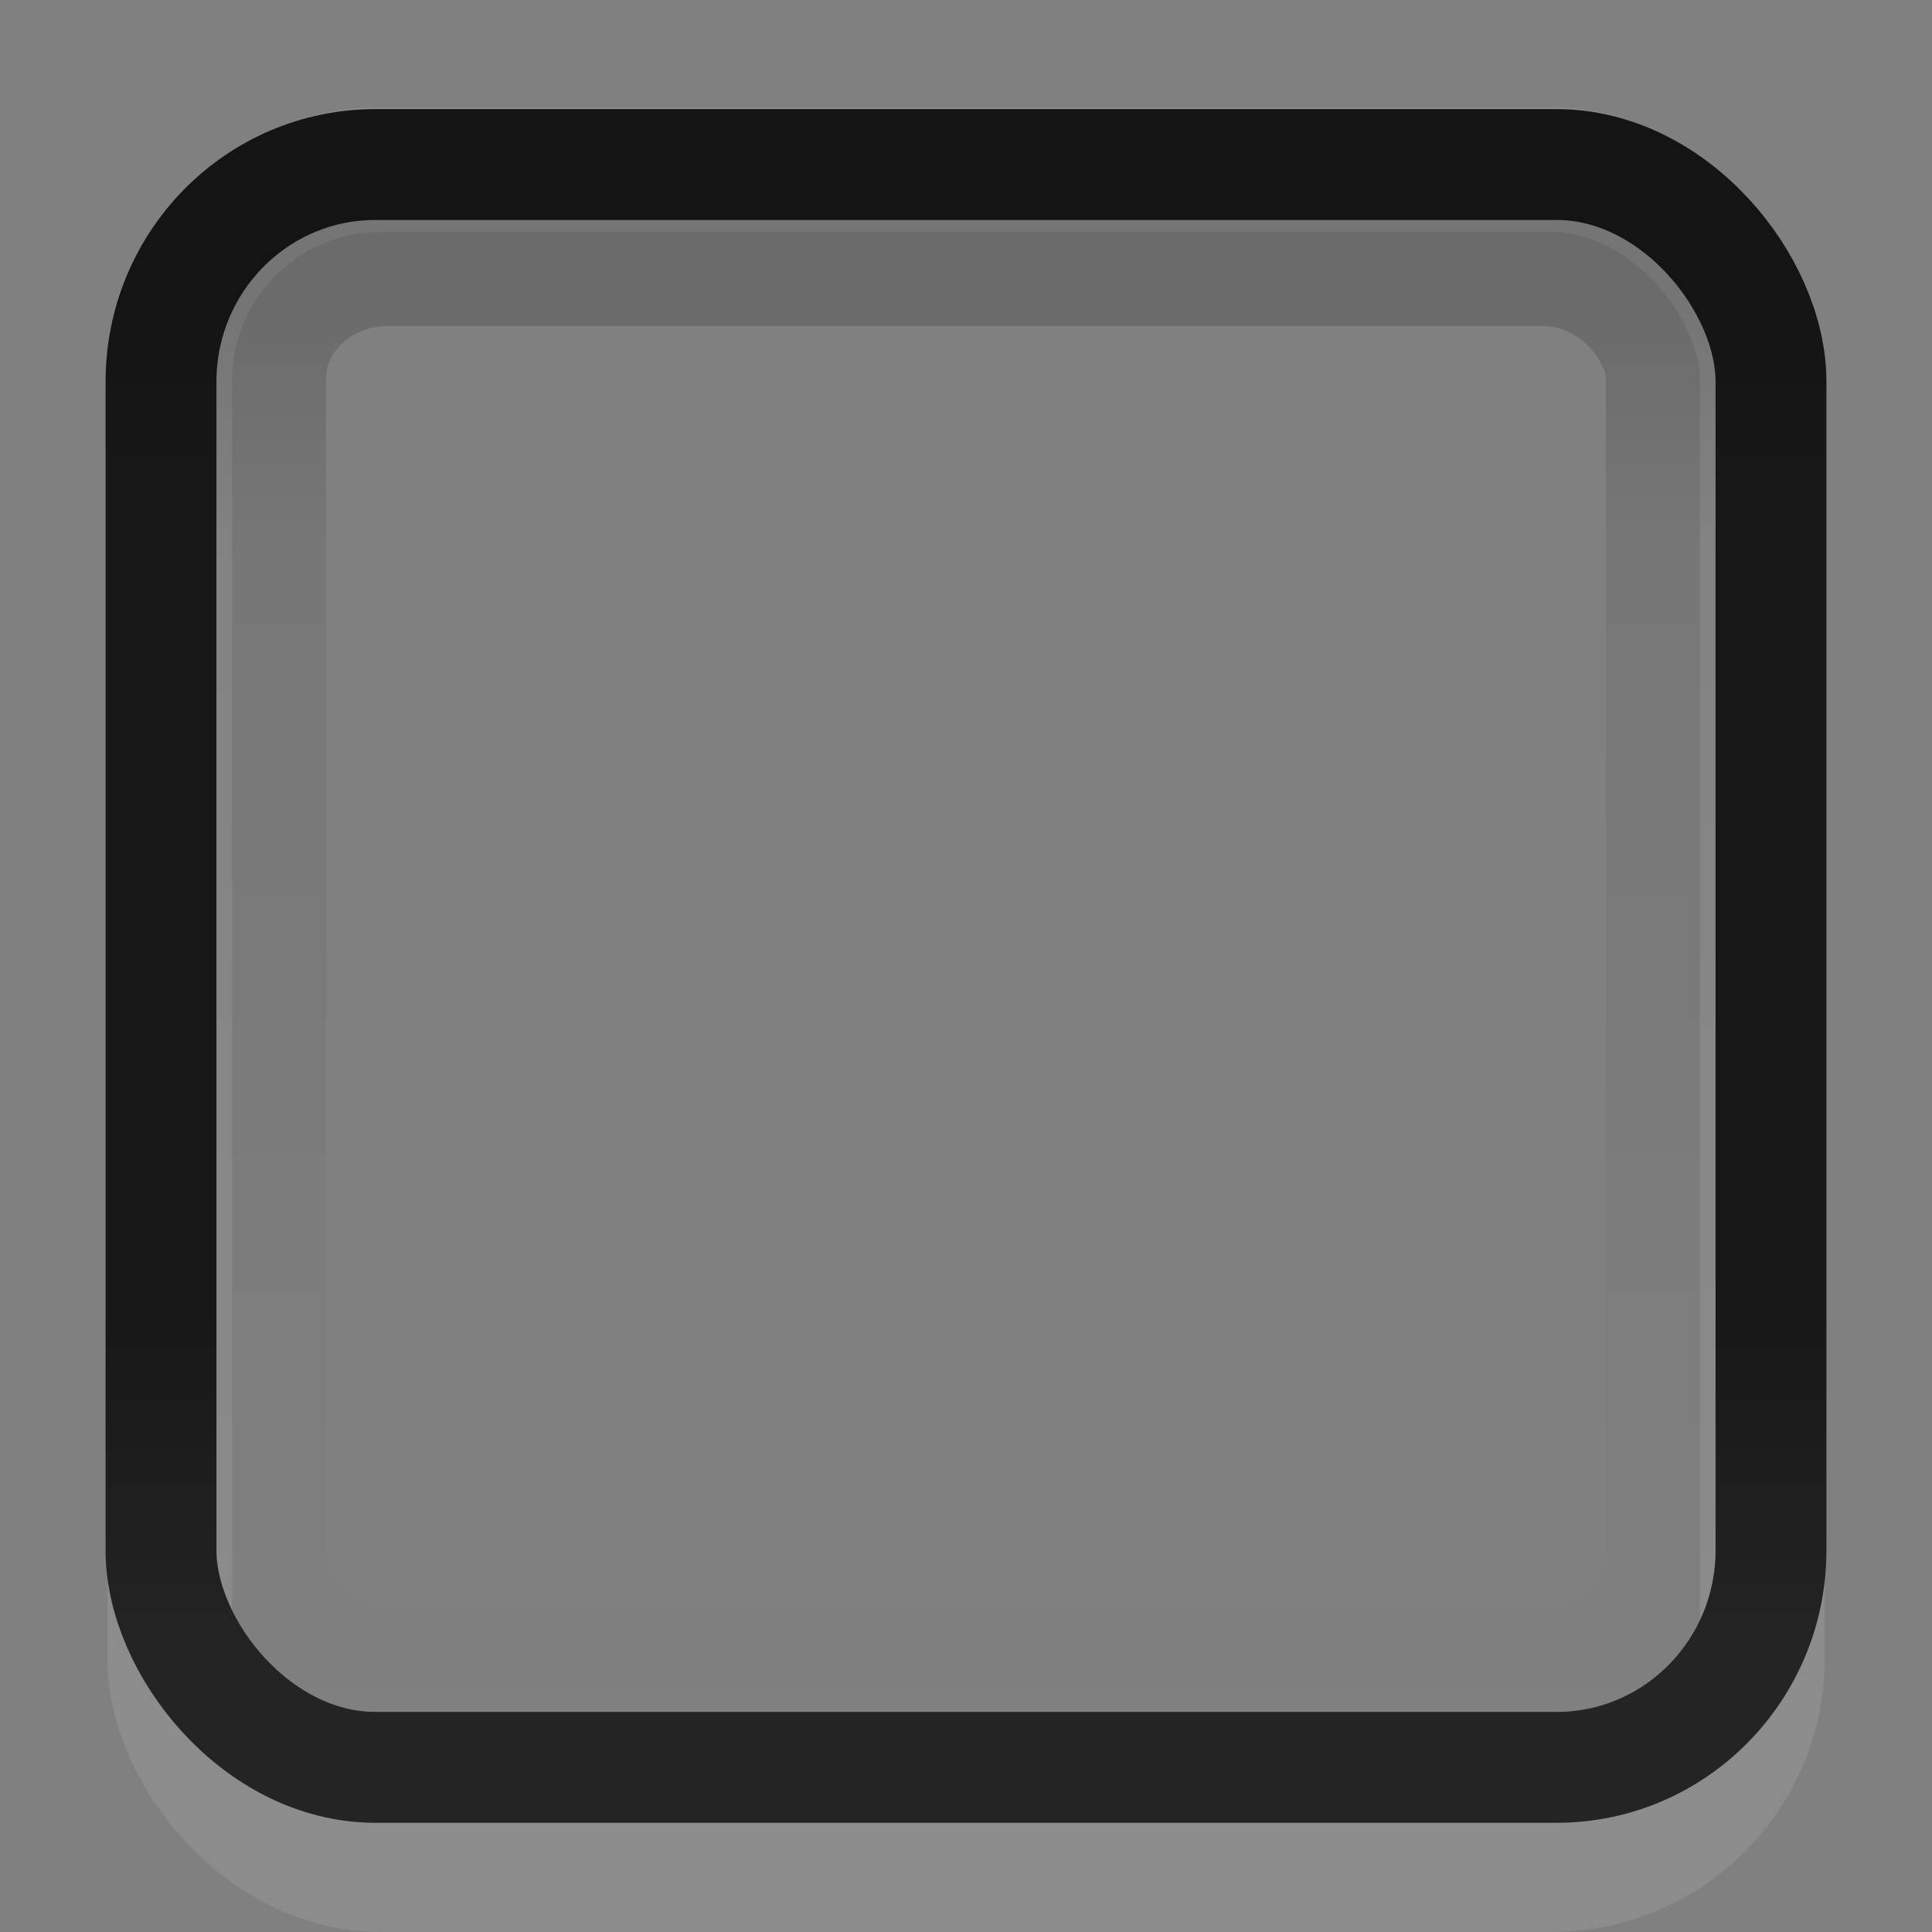 <?xml version="1.0" encoding="UTF-8" standalone="no"?>
<!-- Created with Inkscape (http://www.inkscape.org/) -->

<svg
   xmlns:dc="http://purl.org/dc/elements/1.1/"
   xmlns:cc="http://creativecommons.org/ns#"
   xmlns:rdf="http://www.w3.org/1999/02/22-rdf-syntax-ns#"
   xmlns:svg="http://www.w3.org/2000/svg"
   xmlns="http://www.w3.org/2000/svg"
   xmlns:xlink="http://www.w3.org/1999/xlink"
   xmlns:sodipodi="http://sodipodi.sourceforge.net/DTD/sodipodi-0.dtd"
   xmlns:inkscape="http://www.inkscape.org/namespaces/inkscape"
   width="18"
   height="18"
   id="svg33222"
   version="1.1"
   inkscape:version="0.48.4 r9939"
   sodipodi:docname="raised-button.svg">
  <rect width="100%" height="100%" fill="#808080" stroke="none"/>
  <defs
     id="defs33224">
    <linearGradient
       id="linearGradient3845">
      <stop
         style="stop-color:#141414;stop-opacity:1;"
         offset="0"
         id="stop3847" />
      <stop
         id="stop3807"
         offset="0.15"
         style="stop-color:#171717;stop-opacity:1;" />
      <stop
         id="stop4142"
         offset="0.75"
         style="stop-color:#171717;stop-opacity:1;" />
      <stop
         style="stop-color:#242424;stop-opacity:1;"
         offset="1"
         id="stop3849" />
    </linearGradient>
    <linearGradient
       id="linearGradient3837">
      <stop
         style="stop-color:#000000;stop-opacity:1;"
         offset="0"
         id="stop3839" />
      <stop
         id="stop4140"
         offset="0.16"
         style="stop-color:#000000;stop-opacity:0.434;" />
      <stop
         style="stop-color:#000000;stop-opacity:0;"
         offset="1"
         id="stop3841" />
    </linearGradient>
    <linearGradient
       inkscape:collect="always"
       xlink:href="#linearGradient3837"
       id="linearGradient3843"
       x1="8"
       y1="1.925"
       x2="8"
       y2="14.003"
       gradientUnits="userSpaceOnUse"
       gradientTransform="matrix(0.997,0,0,1.077,0.022,-0.097)" />
    <linearGradient
       inkscape:collect="always"
       xlink:href="#linearGradient3845"
       id="linearGradient3851"
       x1="8"
       y1="1.537"
       x2="8"
       y2="13.463"
       gradientUnits="userSpaceOnUse" />
    <linearGradient
       inkscape:collect="always"
       xlink:href="#linearGradient3837"
       id="linearGradient3797"
       gradientUnits="userSpaceOnUse"
       gradientTransform="matrix(0.997,0,0,1.077,0.022,-0.097)"
       x1="8"
       y1="1.925"
       x2="8"
       y2="14.003" />
    <linearGradient
       inkscape:collect="always"
       xlink:href="#linearGradient3845"
       id="linearGradient3799"
       gradientUnits="userSpaceOnUse"
       x1="8"
       y1="1.537"
       x2="8"
       y2="13.463" />
    <linearGradient
       inkscape:collect="always"
       xlink:href="#linearGradient3837"
       id="linearGradient3806"
       gradientUnits="userSpaceOnUse"
       gradientTransform="matrix(0.997,0,0,1.077,0.022,-0.097)"
       x1="8"
       y1="1.925"
       x2="8"
       y2="14.003" />
    <linearGradient
       inkscape:collect="always"
       xlink:href="#linearGradient3845"
       id="linearGradient3808"
       gradientUnits="userSpaceOnUse"
       x1="8"
       y1="1.537"
       x2="8"
       y2="13.463" />
    <linearGradient
       inkscape:collect="always"
       xlink:href="#linearGradient3837-4"
       id="linearGradient3005-9"
       gradientUnits="userSpaceOnUse"
       gradientTransform="translate(1,-1)"
       x1="8"
       y1="1.925"
       x2="8"
       y2="14.003" />
    <linearGradient
       id="linearGradient3837-4">
      <stop
         style="stop-color:#000000;stop-opacity:0.377;"
         offset="0"
         id="stop3839-1" />
      <stop
         style="stop-color:#000000;stop-opacity:1;"
         offset="1"
         id="stop3841-7" />
    </linearGradient>
    <linearGradient
       inkscape:collect="always"
       xlink:href="#linearGradient3837-4-4"
       id="linearGradient3891-2"
       gradientUnits="userSpaceOnUse"
       x1="8.78"
       y1="-0.108"
       x2="8.78"
       y2="12.142" />
    <linearGradient
       id="linearGradient3837-4-4">
      <stop
         style="stop-color:#000000;stop-opacity:0.377;"
         offset="0"
         id="stop3839-1-7" />
      <stop
         style="stop-color:#000000;stop-opacity:1;"
         offset="1"
         id="stop3841-7-3" />
    </linearGradient>
    <linearGradient
       y2="12.142"
       x2="8.78"
       y1="-0.108"
       x1="8.78"
       gradientUnits="userSpaceOnUse"
       id="linearGradient3921"
       xlink:href="#linearGradient3837-4-4"
       inkscape:collect="always" />
    <linearGradient
       inkscape:collect="always"
       xlink:href="#linearGradient3845"
       id="linearGradient3953"
       gradientUnits="userSpaceOnUse"
       gradientTransform="matrix(1,0,0,1.067,1,-1)"
       x1="8"
       y1="1.537"
       x2="8"
       y2="13.463" />
    <linearGradient
       inkscape:collect="always"
       xlink:href="#linearGradient3837"
       id="linearGradient3956"
       gradientUnits="userSpaceOnUse"
       gradientTransform="matrix(0.997,0,0,1.08,1.023,-1.101)"
       x1="8"
       y1="1.925"
       x2="8"
       y2="14.003" />
    <linearGradient
       inkscape:collect="always"
       xlink:href="#linearGradient3845-4"
       id="linearGradient3953-8"
       gradientUnits="userSpaceOnUse"
       gradientTransform="matrix(1,0,0,1.067,1,-1)"
       x1="8"
       y1="1.537"
       x2="8"
       y2="13.463" />
    <linearGradient
       id="linearGradient3845-4">
      <stop
         style="stop-color:#000000;stop-opacity:0;"
         offset="0"
         id="stop3847-6" />
      <stop
         id="stop4144"
         offset="0.4"
         style="stop-color:#000000;stop-opacity:0;" />
      <stop
         style="stop-color:#000000;stop-opacity:0;"
         offset="0.74"
         id="stop4146" />
      <stop
         style="stop-color:#ffffff;stop-opacity:1;"
         offset="1"
         id="stop3849-8" />
    </linearGradient>
    <linearGradient
       inkscape:collect="always"
       xlink:href="#linearGradient3845-7"
       id="linearGradient3851-1"
       x1="8"
       y1="1.537"
       x2="8"
       y2="13.463"
       gradientUnits="userSpaceOnUse"
       gradientTransform="translate(0,-1.179152e-6)" />
    <linearGradient
       id="linearGradient3845-7">
      <stop
         style="stop-color:#141414;stop-opacity:1;"
         offset="0"
         id="stop3847-62" />
      <stop
         id="stop4286"
         offset="0.15"
         style="stop-color:#181818;stop-opacity:1;" />
      <stop
         style="stop-color:#181818;stop-opacity:1;"
         offset="0.75"
         id="stop4359" />
      <stop
         style="stop-color:#242424;stop-opacity:1;"
         offset="1"
         id="stop3849-88" />
    </linearGradient>
    <linearGradient
       y2="13.463"
       x2="8"
       y1="1.537"
       x1="8"
       gradientUnits="userSpaceOnUse"
       id="linearGradient3036"
       xlink:href="#linearGradient3845-7"
       inkscape:collect="always"
       gradientTransform="translate(-21.345,0.701)" />
  </defs>
  <sodipodi:namedview
     id="base"
     pagecolor="#eaeaea"
     bordercolor="#666666"
     borderopacity="1.0"
     inkscape:pageopacity="1"
     inkscape:pageshadow="2"
     inkscape:zoom="28.12"
     inkscape:cx="4.6081257"
     inkscape:cy="8.7011868"
     inkscape:current-layer="layer1"
     showgrid="false"
     inkscape:grid-bbox="true"
     inkscape:document-units="px"
     inkscape:window-width="1366"
     inkscape:window-height="709"
     inkscape:window-x="0"
     inkscape:window-y="27"
     inkscape:window-maximized="1"
     inkscape:snap-nodes="false"
     inkscape:snap-bbox="true"
     inkscape:showpageshadow="true"
     showborder="true">
    <inkscape:grid
       type="xygrid"
       id="grid2992"
       empspacing="5"
       visible="true"
       enabled="true"
       snapvisiblegridlinesonly="true" />
  </sodipodi:namedview>
  <g
     id="layer1"
     inkscape:label="Layer 1"
     inkscape:groupmode="layer"
     transform="translate(0,2)">
    <rect
       ry="1.966"
       rx="1.966"
       y="-0.419"
       x="1.581"
       height="15.838"
       width="14.838"
       id="rect17861-2"
       style="opacity:0.1;color:#000000;fill:none;stroke:#ffffff;stroke-width:1.162;stroke-miterlimit:4;stroke-opacity:1;stroke-dasharray:none;marker:none;visibility:visible;display:inline;overflow:visible;enable-background:accumulate" />
    <rect
       ry="1.01"
       rx="1.091"
       y="0.519"
       x="2.519"
       height="12.962"
       width="12.962"
       id="rect17861-6"
       style="opacity:0.16;color:#000000;fill:none;stroke:url(#linearGradient3956);stroke-width:1.038;stroke-miterlimit:4;stroke-opacity:1;stroke-dasharray:none;marker:none;visibility:visible;display:inline;overflow:visible;enable-background:accumulate" />
    <rect
       ry="2.023"
       rx="1.997"
       y="-0.467"
       x="1.5"
       height="14.933"
       width="15"
       id="rect17861"
       style="color:#000000;fill:none;stroke:url(#linearGradient3953);stroke-width:1.033;stroke-miterlimit:4;stroke-opacity:1;stroke-dasharray:none;marker:none;visibility:visible;display:inline;overflow:visible;enable-background:accumulate" />
  </g>
</svg>
